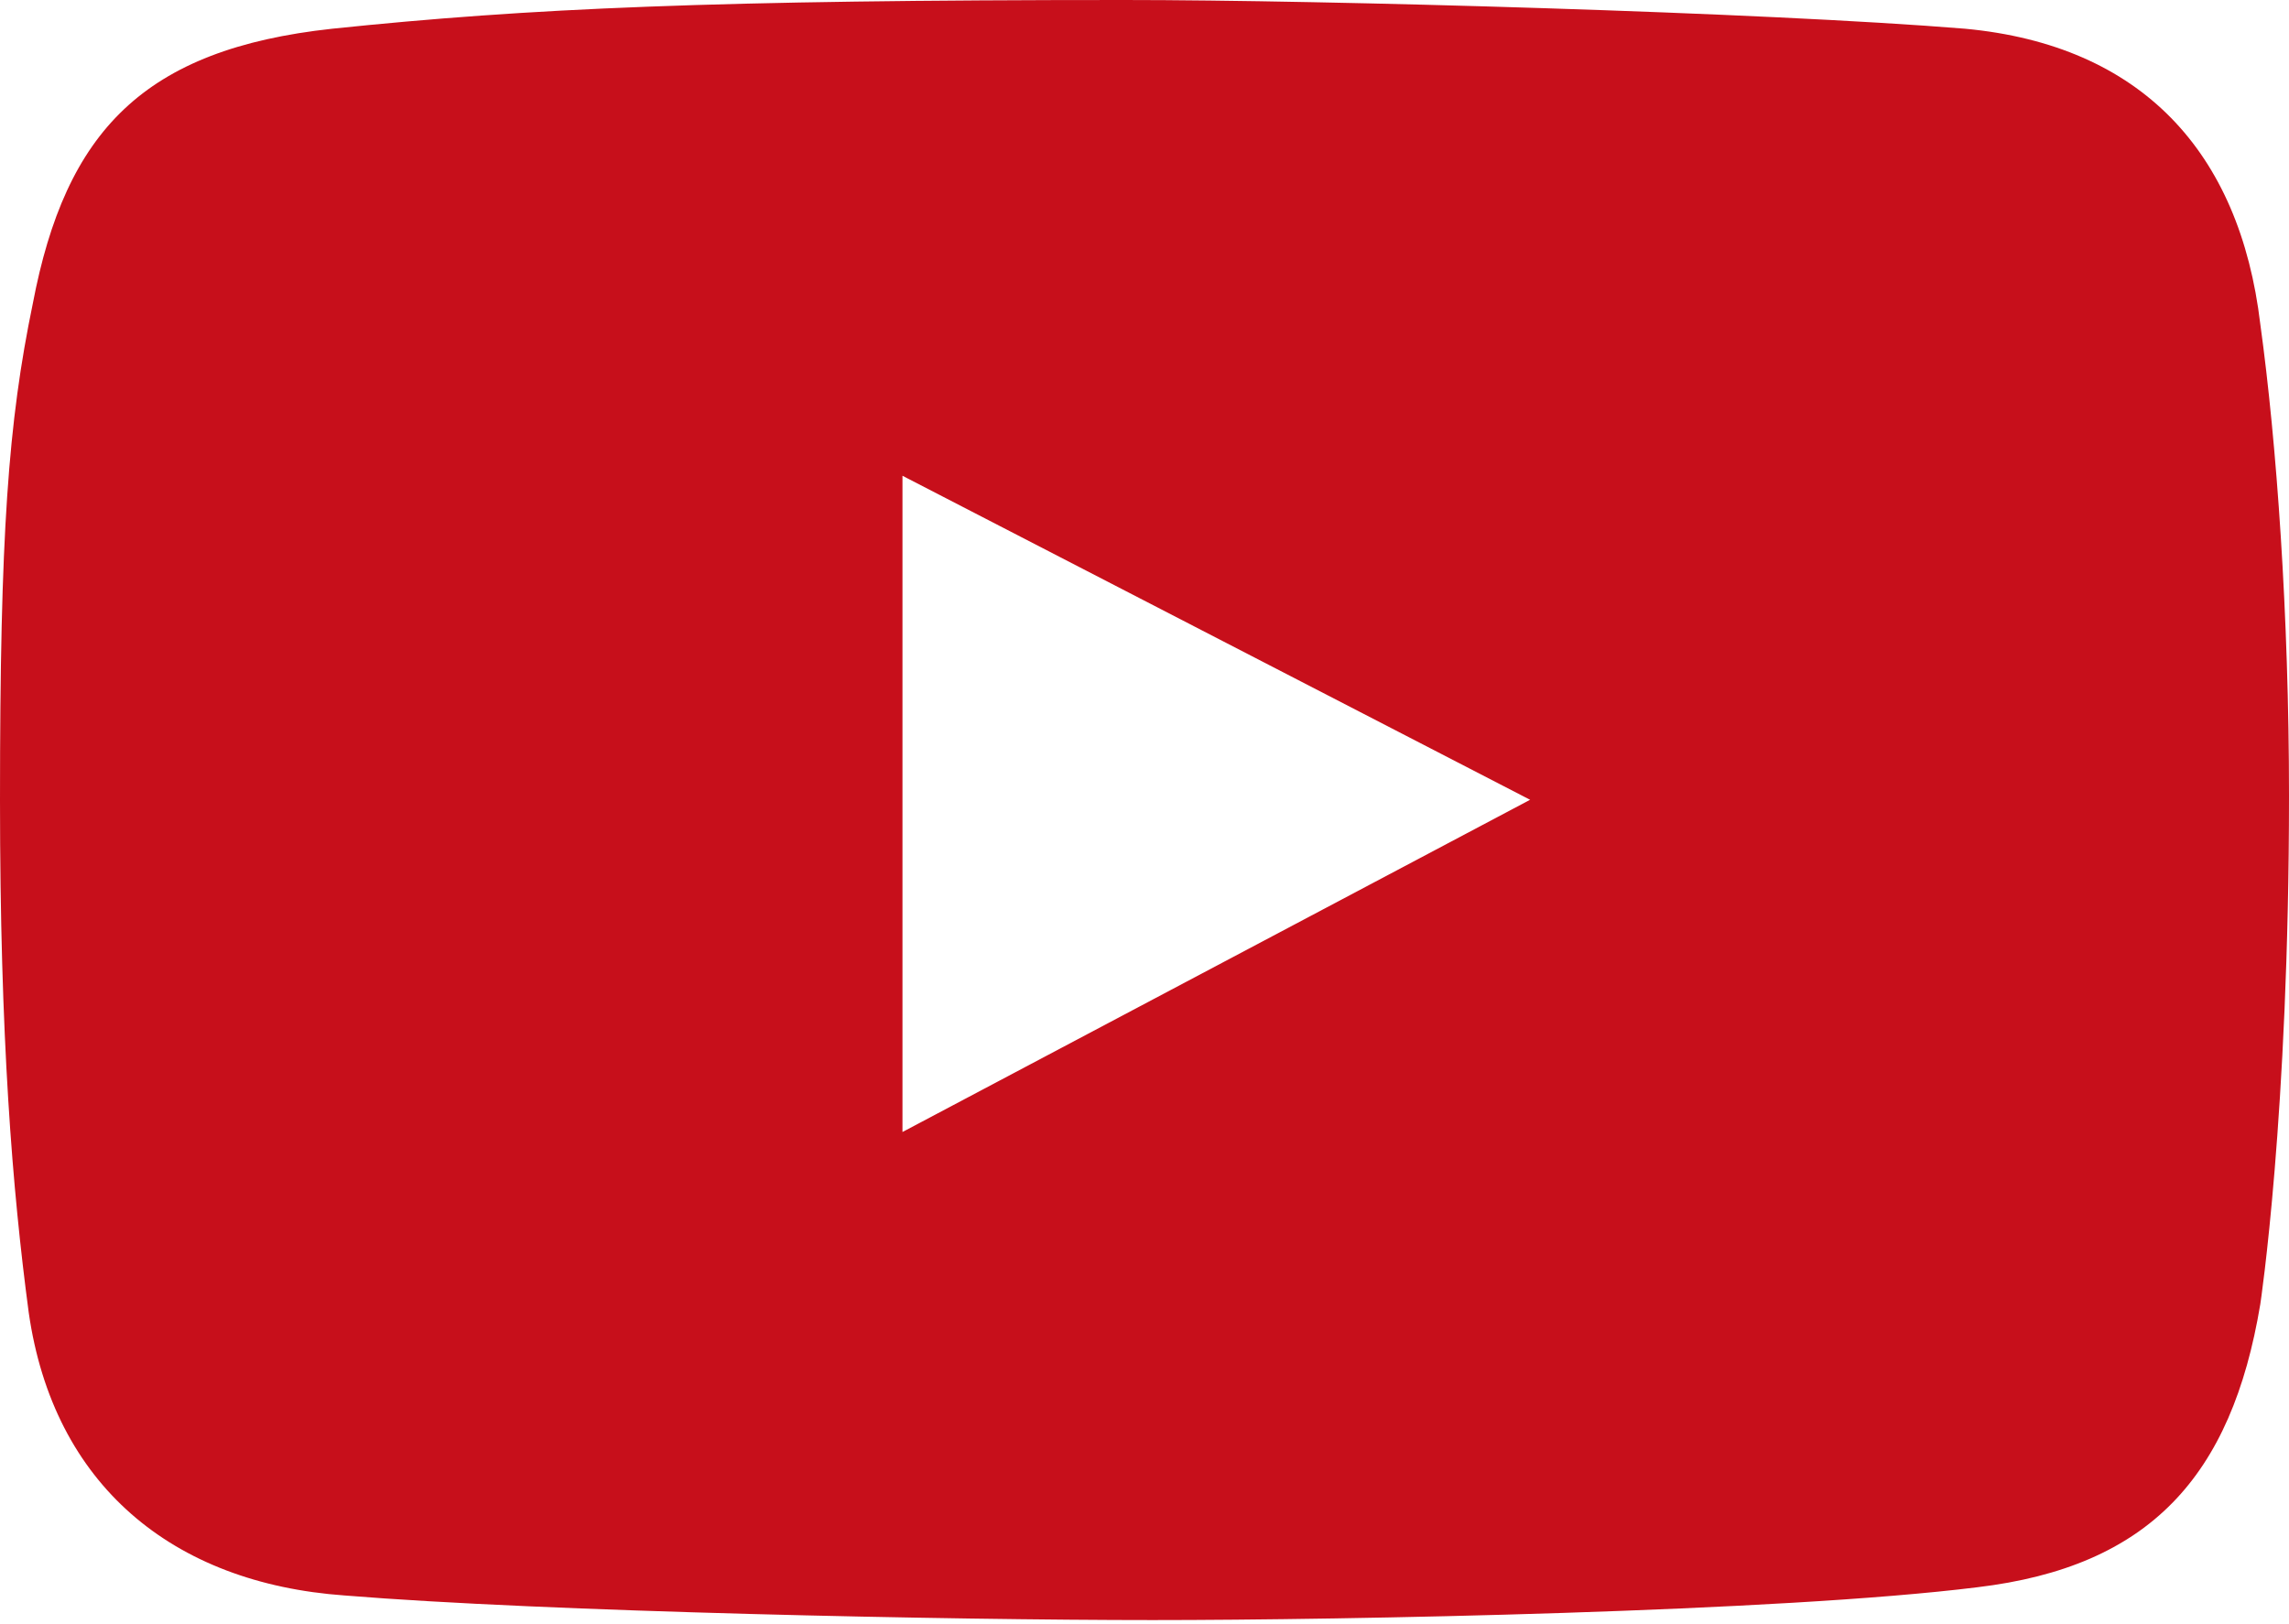 <?xml version="1.0" encoding="UTF-8"?> <!-- Generator: Adobe Illustrator 21.0.0, SVG Export Plug-In . SVG Version: 6.00 Build 0) --> <svg xmlns="http://www.w3.org/2000/svg" xmlns:xlink="http://www.w3.org/1999/xlink" id="Layer_1" x="0px" y="0px" viewBox="0 0 55.8 39.6" style="enable-background:new 0 0 55.8 39.6;" xml:space="preserve"> <style type="text/css"> .st0{fill:#C70F1B;} </style> <path class="st0" d="M55.1,7.9c-0.5-4.2-2.9-6.8-7.2-7.2C43,0.3,32.3,0,27.4,0C17.4,0,12.9,0.2,8.1,0.7C3.5,1.2,1.6,3.2,0.8,7.4 C0.2,10.3,0,13,0,19.5C0,25.3,0.3,29,0.7,32c0.6,4.2,3.5,6.6,7.7,6.9c4.9,0.4,14.8,0.6,19.7,0.6c4.7,0,15.3-0.2,20.1-0.8 c4.2-0.5,6.2-2.7,6.9-6.9c0,0,0.7-4.6,0.7-12.4C55.8,15,55.5,10.8,55.1,7.9z M22,27.6v-16l15.3,7.9L22,27.6z"></path> </svg> 